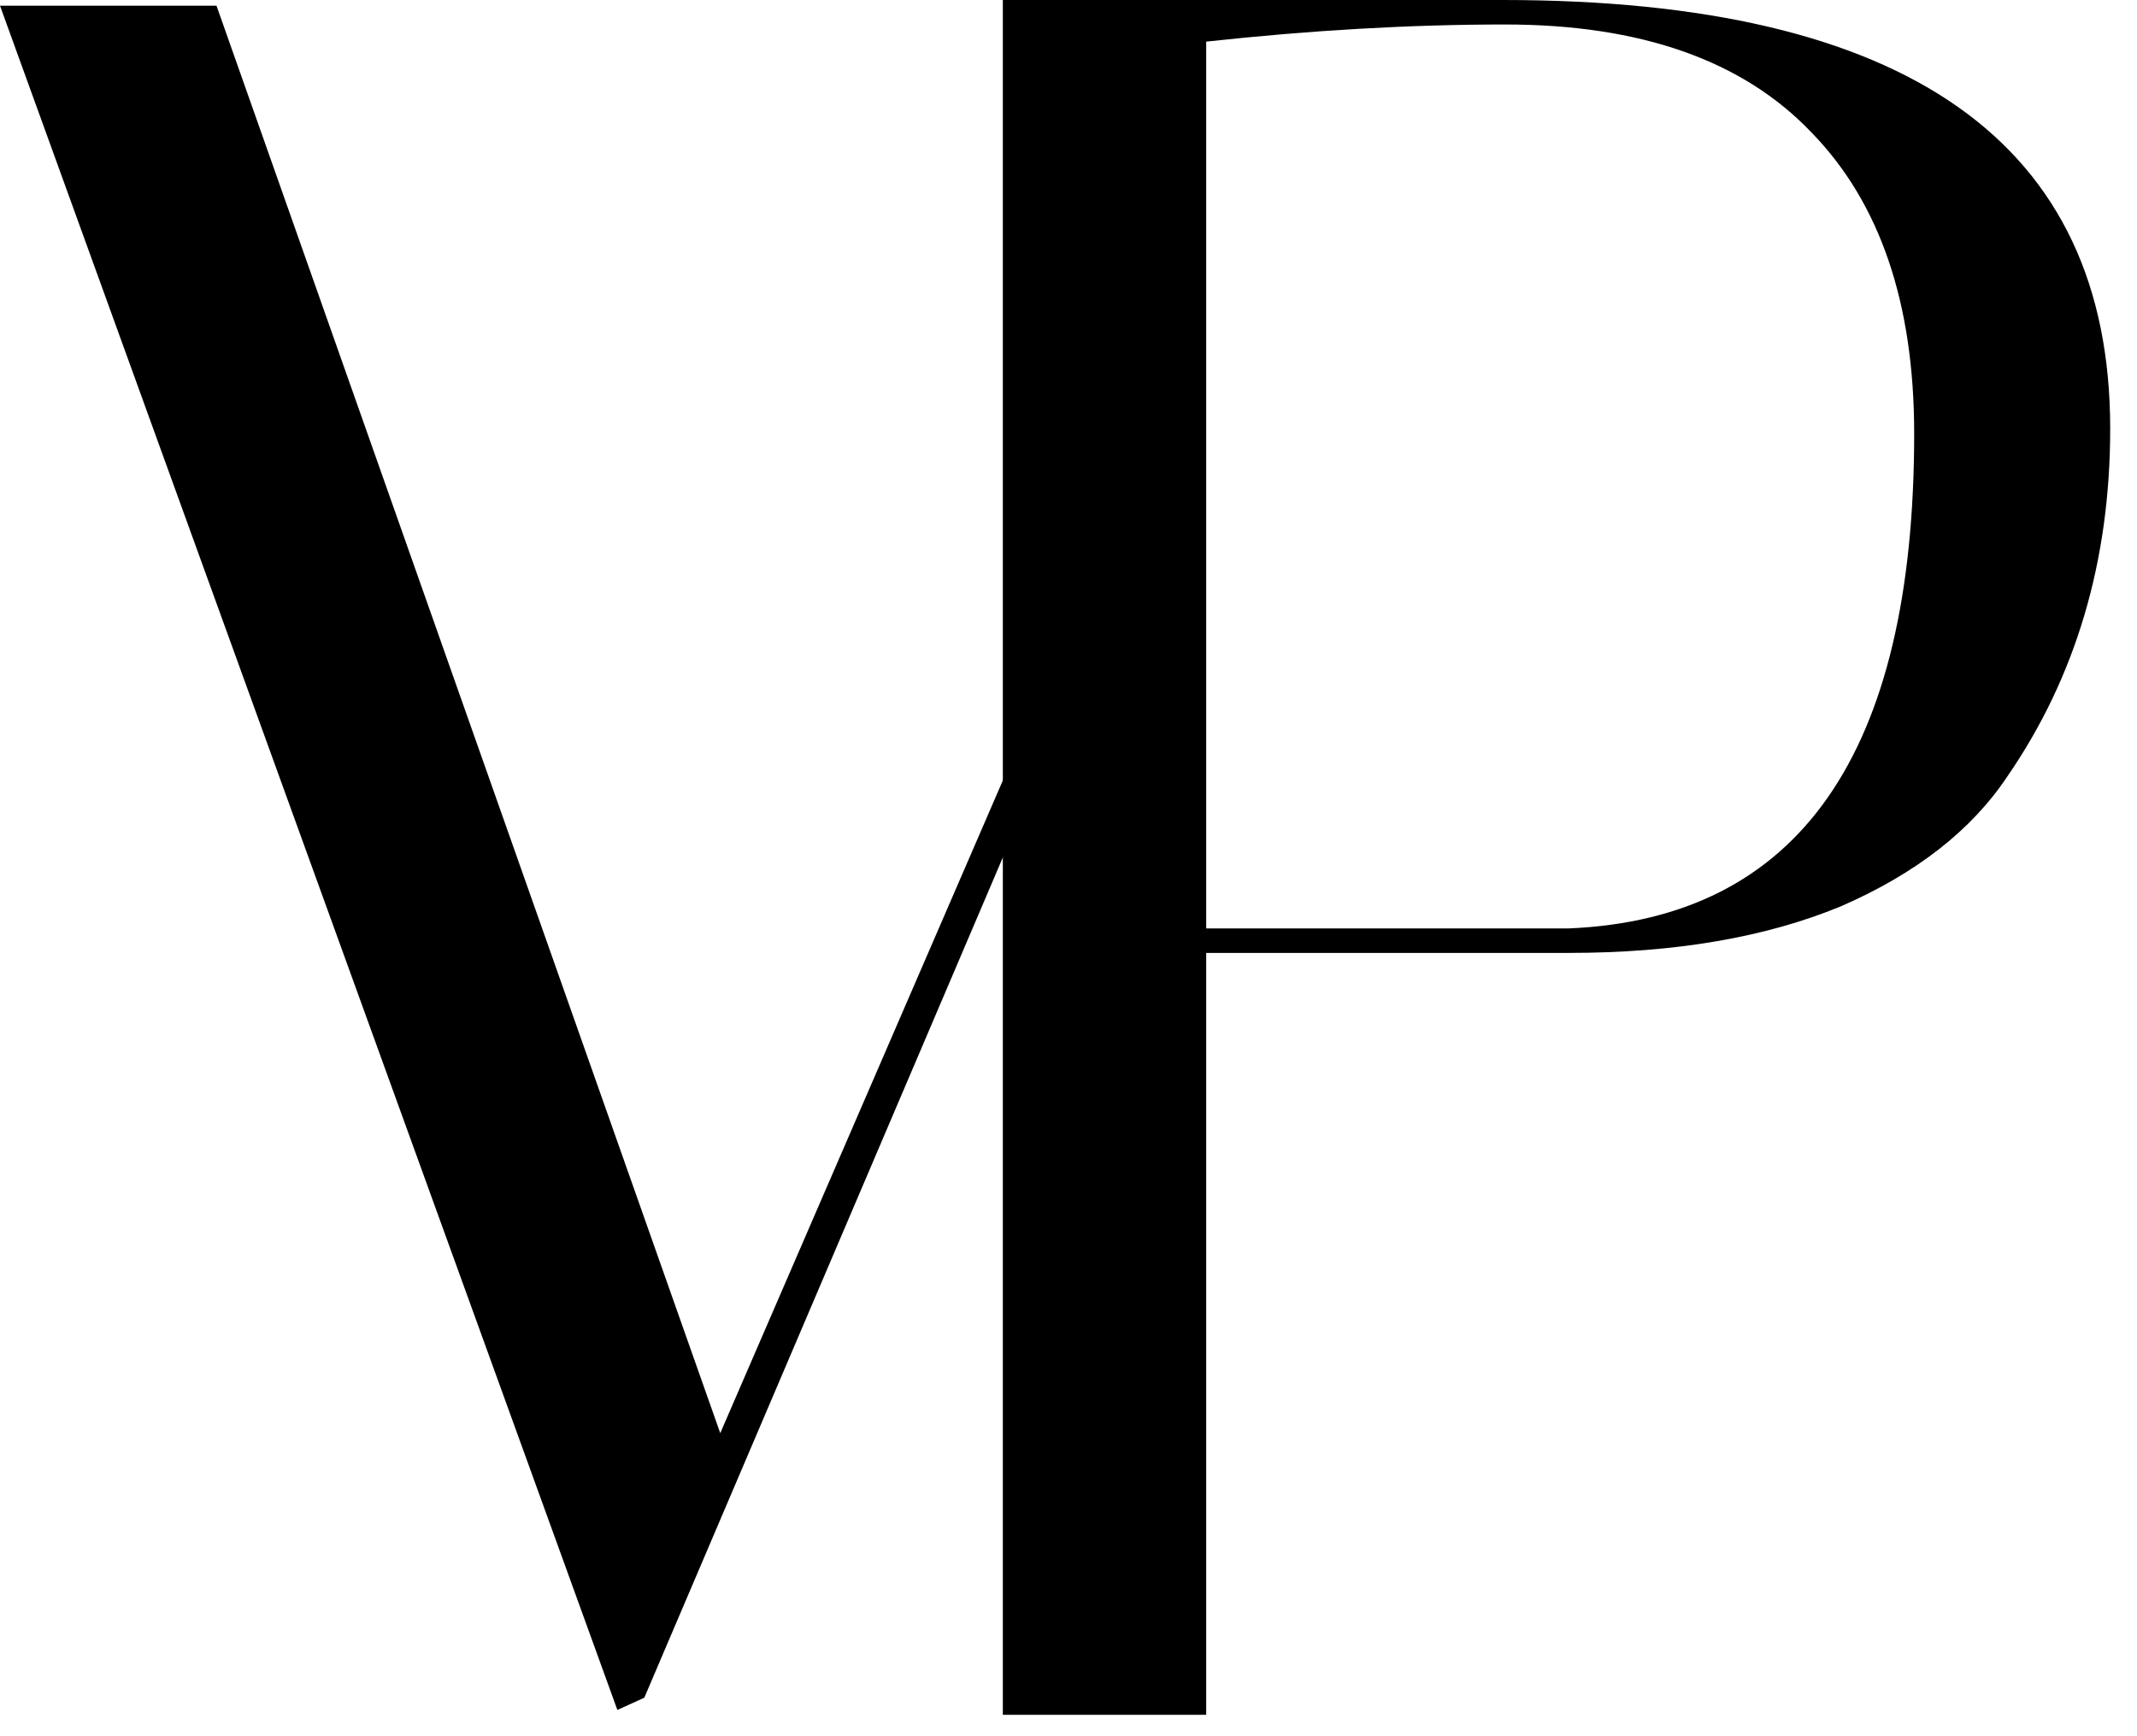 <svg xmlns="http://www.w3.org/2000/svg" width="48" height="39" viewBox="0 0 48 39" fill="none"><path d="M13.867 38.41L14.472 38.135L26.069 10.954L25.491 10.68L16.178 32.192L4.863 0.128H0L13.867 38.41Z" fill="black"></path><path d="M22.525 3.29512e-06C26.873 4.51553e-06 30.523 0 33.751 0C42.849 0 47.398 3.21 47.398 9.63C47.398 12.601 46.627 15.206 45.086 17.444C44.279 18.654 43.032 19.626 41.345 20.36C39.657 21.057 37.621 21.405 35.237 21.405H27.093V38.519H22.525V3.29512e-06ZM33.806 0.55C31.678 0.55 29.44 0.679 27.093 0.935V20.855H35.237C40.409 20.635 42.995 16.93 42.995 9.74C42.995 6.805 42.225 4.549 40.684 2.971C39.144 1.357 36.851 0.55 33.806 0.55Z" fill="black"></path></svg>